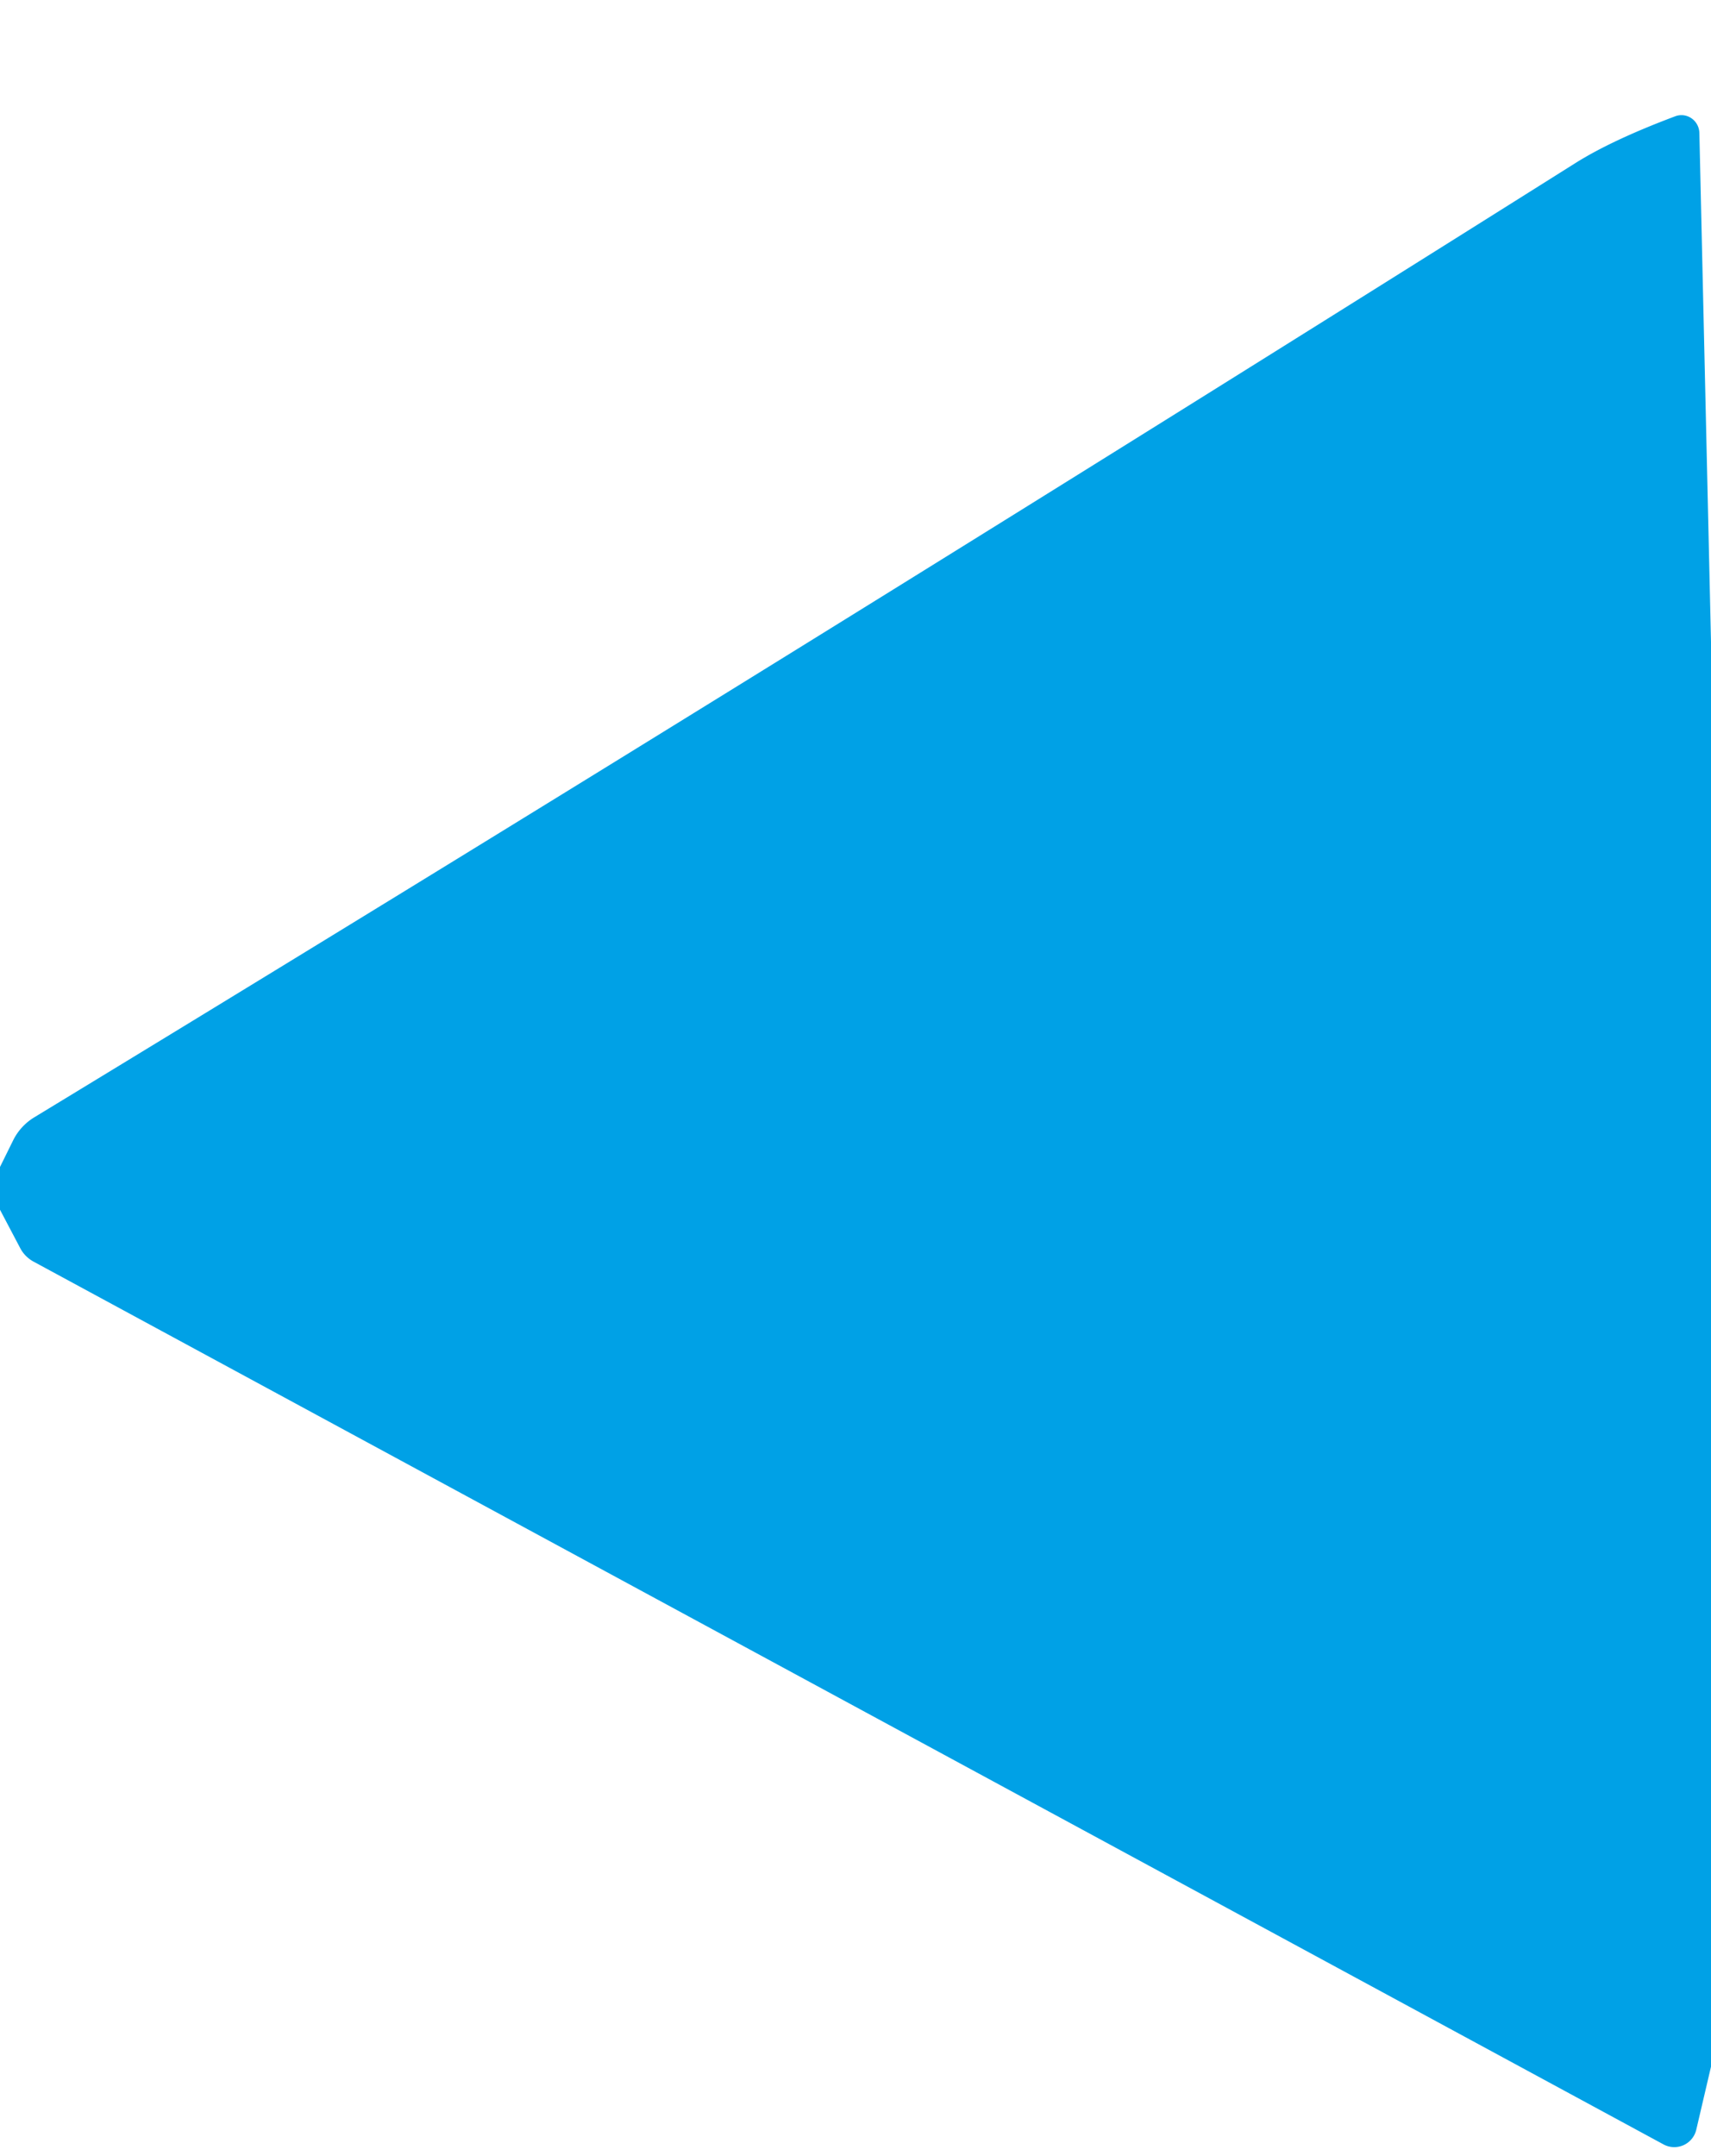 <?xml version="1.0" encoding="UTF-8" standalone="no"?>
<!DOCTYPE svg PUBLIC "-//W3C//DTD SVG 1.1//EN" "http://www.w3.org/Graphics/SVG/1.1/DTD/svg11.dtd">
<svg xmlns="http://www.w3.org/2000/svg" version="1.1" viewBox="0.00 0.00 50.00 63.00">
<path fill="#00a1e6" d="
  M 50.00 18.75
  L 50.00 60.39
  L 49.57 62.23
  A 0.66 0.66 0.0 0 1 48.61 62.66
  L 0.97 36.86
  A 0.96 0.94 1.6 0 1 0.59 36.47
  L 0.00 35.35
  L 0.00 34.10
  L 0.38 33.33
  A 1.64 1.63 -2.8 0 1 1.00 32.65
  Q 22.42 19.63 46.03 4.77
  Q 47.11 4.09 48.95 3.40
  A 0.53 0.52 78.7 0 1 49.66 3.88
  L 50.00 18.75
  Z"
/>
</svg>
